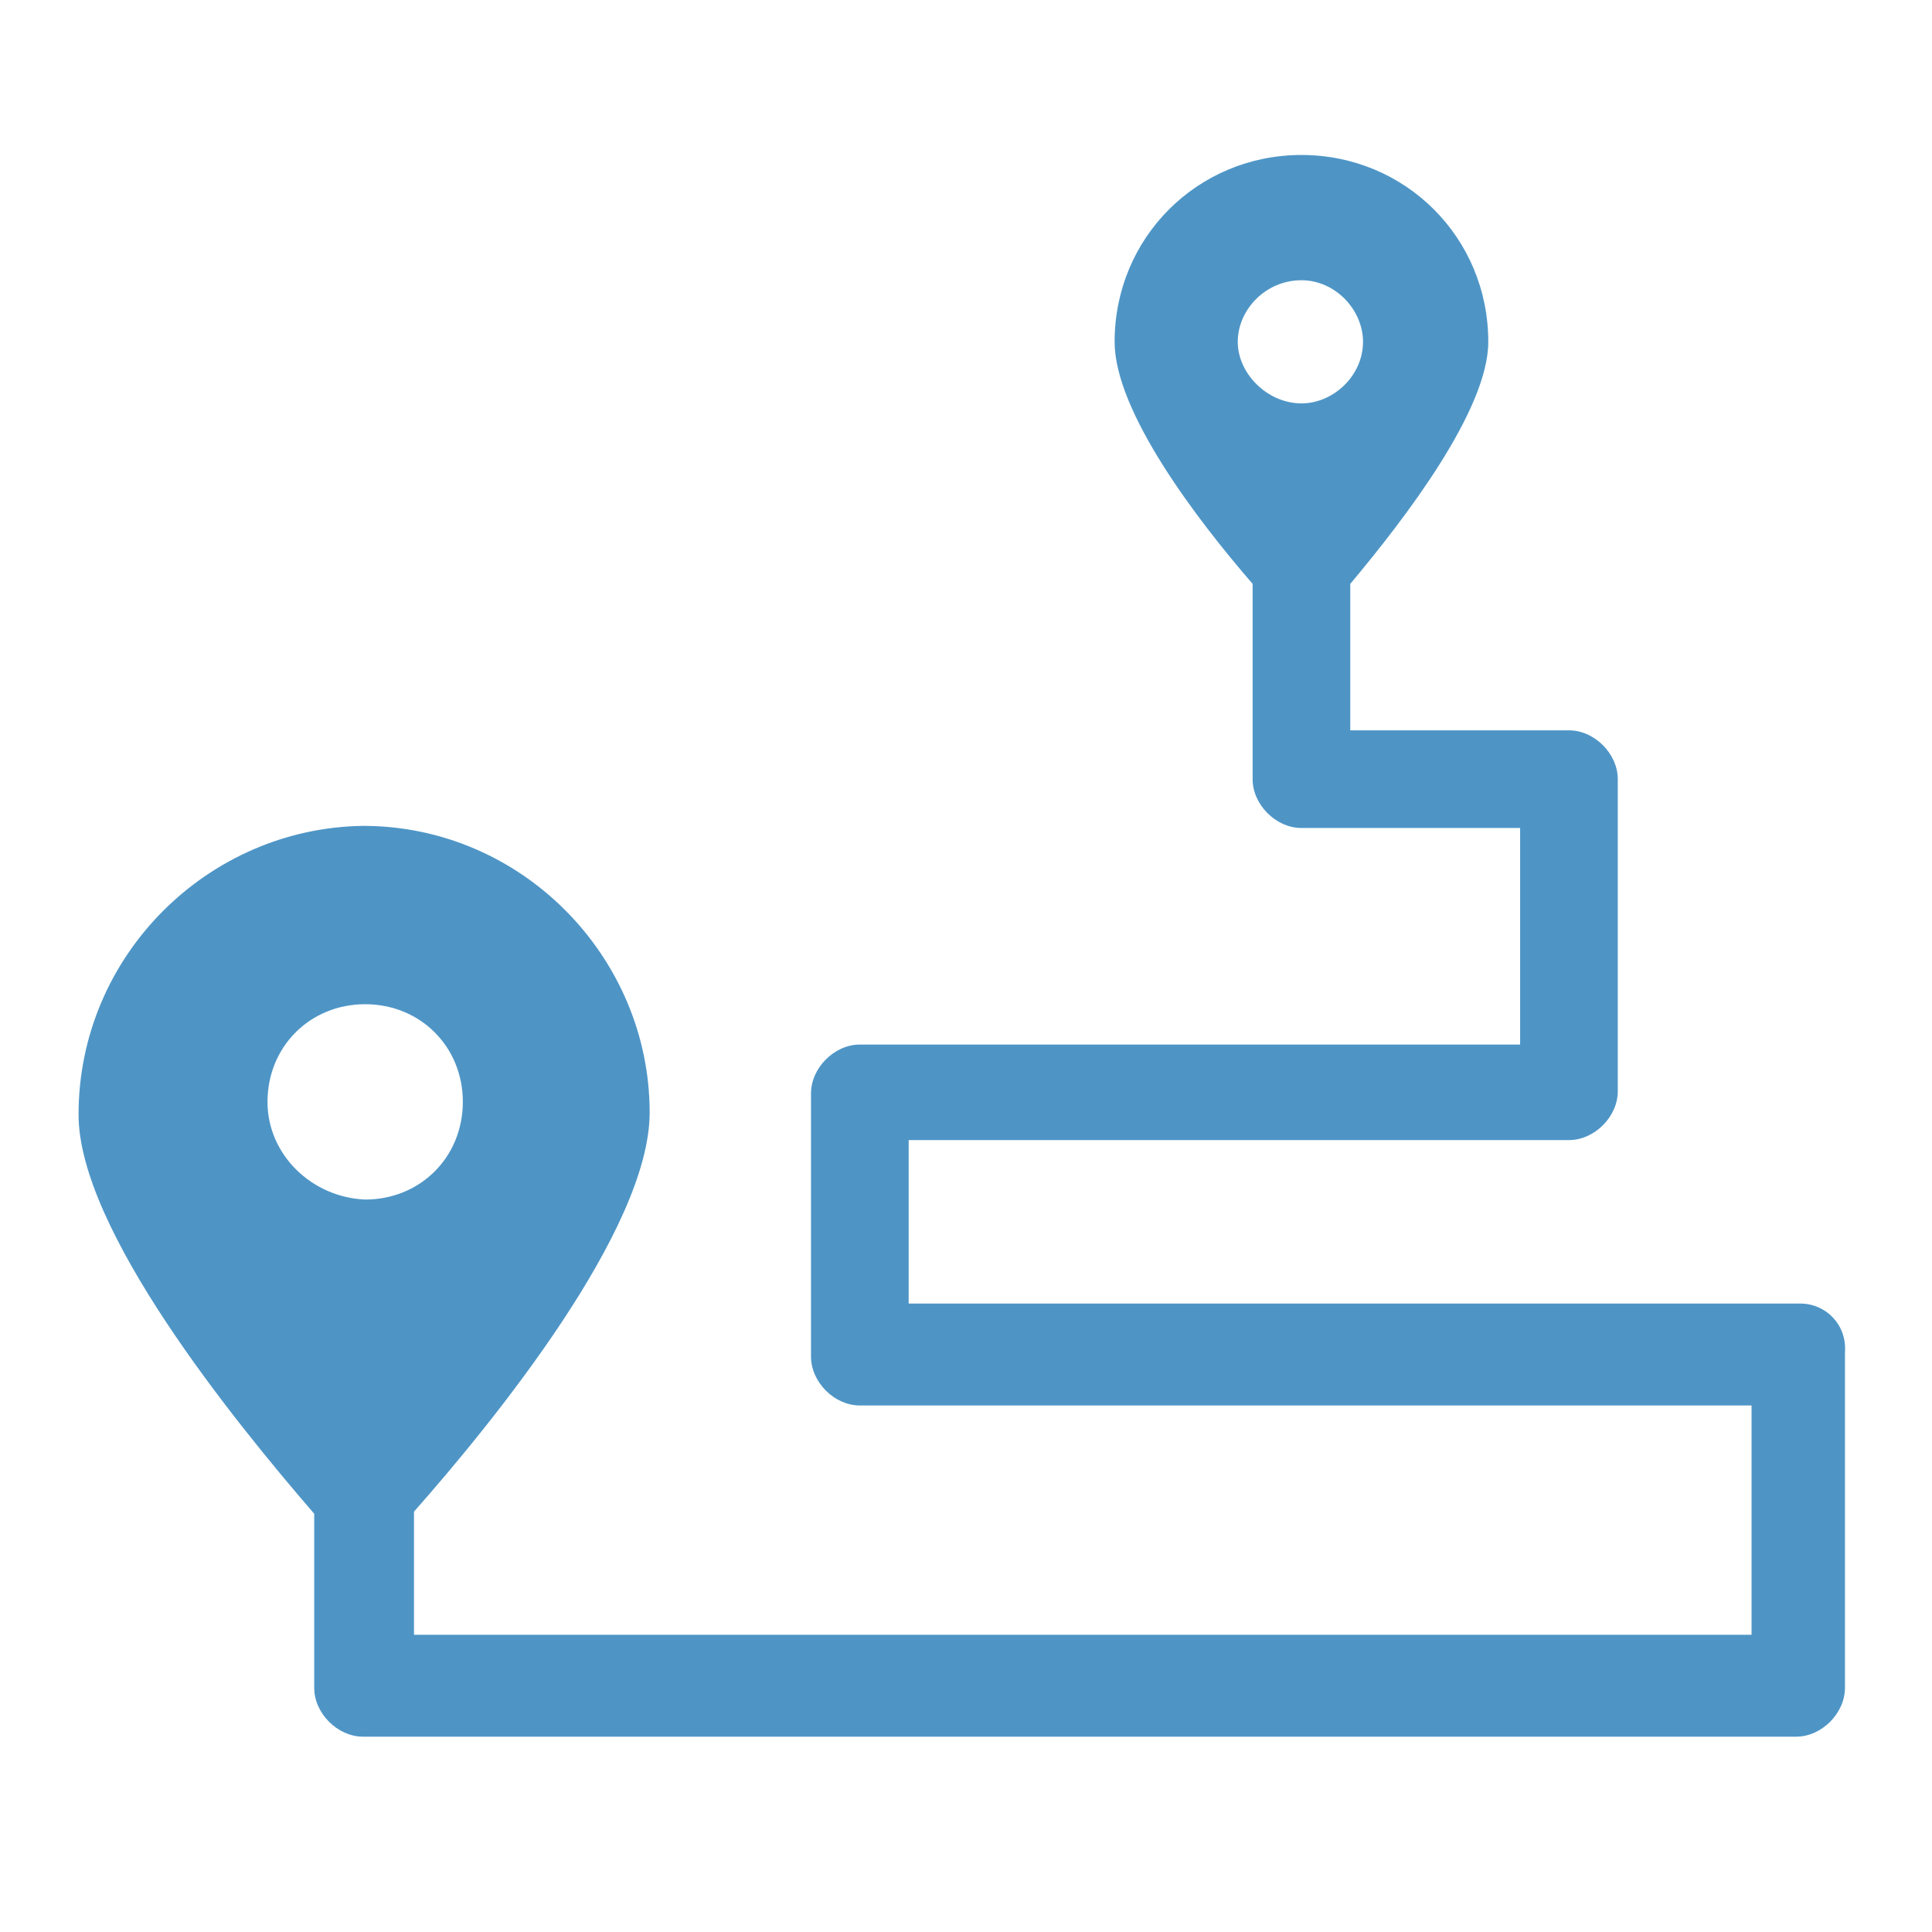 <?xml version="1.0" encoding="utf-8"?>
<!-- Generator: Adobe Illustrator 21.0.0, SVG Export Plug-In . SVG Version: 6.00 Build 0)  -->
<svg version="1.1" id="Layer_1" xmlns="http://www.w3.org/2000/svg" xmlns:xlink="http://www.w3.org/1999/xlink" x="0px" y="0px"
	 viewBox="0 0 91 91" style="enable-background:new 0 0 91 91;" xml:space="preserve">
<style type="text/css">
	.st0{fill:#4E95C6;}
</style>
<g>
	<path class="st0" d="M84.8,61.4h-42v-7.7h31.1c1.2,0,2.3-1.1,2.3-2.3V36.7c0-1.2-1.1-2.3-2.3-2.3H63.6v-6.9
		c2.6-3.1,6.5-8.2,6.5-11.4c0-4.9-3.9-8.8-8.8-8.8c-4.9,0-8.8,3.9-8.8,8.8c0,3.3,3.9,8.4,6.5,11.4v9.2c0,1.2,1.1,2.3,2.3,2.3h10.3
		v10.2H40.5c-1.2,0-2.3,1.1-2.3,2.3v12.4c0,1.2,1.1,2.3,2.3,2.3h42V77h-63v-5.8c3.8-4.3,11.1-13.3,11.1-18.8c0-7.3-6-13.5-13.5-13.5
		C9.8,39,3.7,45,3.7,52.5c0,5.4,7.3,14.4,11.1,18.8v8.2c0,1.2,1.1,2.3,2.3,2.3h67.5c1.2,0,2.3-1.1,2.3-2.3V63.7
		C87,62.4,86,61.4,84.8,61.4z M61.3,13.2c1.6,0,2.9,1.4,2.9,2.9c0,1.6-1.4,2.9-2.9,2.9c-1.6,0-3-1.4-3-2.9S59.6,13.2,61.3,13.2z
		 M12.6,51.9c0-2.6,2-4.6,4.6-4.6s4.6,2,4.6,4.6s-2,4.6-4.6,4.6C14.7,56.4,12.6,54.4,12.6,51.9z"/>
</g>
</svg>
